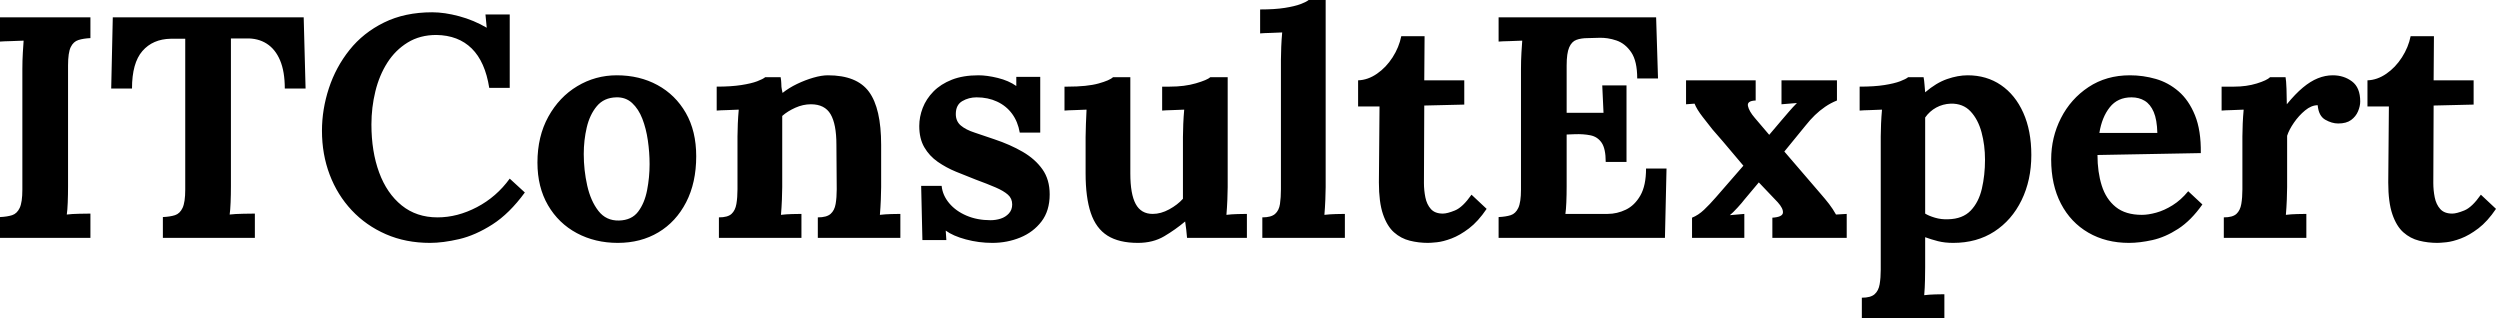 <svg baseProfile="full" height="28" version="1.1" viewBox="0 0 220 28" width="220" xmlns="http://www.w3.org/2000/svg" xmlns:ev="http://www.w3.org/2001/xml-events" xmlns:xlink="http://www.w3.org/1999/xlink"><defs /><g><path d="M9.343 3.354Q8.733 3.382 8.289 3.521Q7.846 3.659 7.61 4.145Q7.374 4.63 7.374 5.766V16.384Q7.374 17.133 7.347 17.826Q7.319 18.519 7.263 18.879Q7.707 18.824 8.386 18.81Q9.065 18.796 9.343 18.796V20.931H1.386V19.101Q2.024 19.073 2.453 18.935Q2.883 18.796 3.119 18.297Q3.354 17.798 3.354 16.689V6.071Q3.354 5.323 3.396 4.63Q3.438 3.937 3.465 3.576Q3.022 3.604 2.356 3.618Q1.691 3.632 1.386 3.659V1.525H9.343Z M26.448 7.79Q26.448 6.293 26.032 5.309Q25.616 4.325 24.853 3.84Q24.091 3.354 23.038 3.382H21.707V16.384Q21.707 17.133 21.679 17.826Q21.651 18.519 21.596 18.879Q22.067 18.824 22.802 18.81Q23.537 18.796 23.814 18.796V20.931H15.719V19.101Q16.356 19.073 16.786 18.935Q17.216 18.796 17.451 18.297Q17.687 17.798 17.687 16.689V3.41H16.412Q14.832 3.438 13.917 4.491Q13.002 5.545 13.002 7.79H11.172L11.311 1.525H28.111L28.277 7.79Z M44.44 7.735Q44.079 5.434 42.901 4.269Q41.723 3.105 39.782 3.077Q38.341 3.077 37.259 3.743Q36.178 4.408 35.471 5.517Q34.764 6.626 34.418 8.04Q34.071 9.453 34.071 10.95Q34.071 13.335 34.75 15.178Q35.43 17.022 36.733 18.075Q38.036 19.129 39.893 19.129Q41.64 19.129 43.358 18.228Q45.077 17.327 46.242 15.719L47.572 16.939Q46.214 18.796 44.717 19.752Q43.22 20.709 41.792 21.042Q40.364 21.374 39.228 21.374Q37.093 21.374 35.347 20.612Q33.6 19.85 32.339 18.505Q31.077 17.16 30.398 15.372Q29.719 13.584 29.719 11.505Q29.719 9.62 30.329 7.762Q30.939 5.905 32.145 4.394Q33.35 2.883 35.18 1.982Q37.01 1.081 39.422 1.081Q40.503 1.081 41.792 1.428Q43.081 1.774 44.218 2.44L44.107 1.275H46.242V7.735Z M55.75 21.374Q53.754 21.374 52.147 20.515Q50.539 19.655 49.61 18.061Q48.681 16.467 48.681 14.305Q48.681 12.004 49.638 10.271Q50.594 8.539 52.188 7.582Q53.782 6.626 55.667 6.626Q57.663 6.626 59.244 7.485Q60.824 8.345 61.739 9.939Q62.653 11.533 62.653 13.75Q62.653 16.079 61.766 17.798Q60.879 19.517 59.327 20.446Q57.774 21.374 55.75 21.374ZM55.861 19.406Q56.97 19.378 57.539 18.63Q58.107 17.881 58.329 16.745Q58.55 15.608 58.55 14.444Q58.55 13.418 58.398 12.364Q58.246 11.311 57.913 10.451Q57.58 9.592 57.012 9.065Q56.444 8.539 55.612 8.566Q54.531 8.594 53.907 9.343Q53.283 10.091 53.02 11.214Q52.756 12.337 52.756 13.556Q52.756 14.97 53.061 16.329Q53.366 17.687 54.046 18.56Q54.725 19.434 55.861 19.406Z M64.65 20.931V19.129Q65.426 19.129 65.758 18.824Q66.091 18.519 66.188 17.95Q66.285 17.382 66.285 16.661V12.004Q66.285 11.505 66.313 10.881Q66.341 10.257 66.396 9.648Q65.952 9.675 65.356 9.689Q64.76 9.703 64.455 9.731V7.624Q65.731 7.624 66.618 7.485Q67.505 7.347 68.018 7.152Q68.531 6.958 68.725 6.792H70.083Q70.139 7.152 70.139 7.319Q70.139 7.485 70.152 7.638Q70.166 7.79 70.25 8.178Q70.804 7.735 71.525 7.388Q72.246 7.042 72.966 6.834Q73.687 6.626 74.242 6.626Q76.792 6.626 77.859 8.081Q78.927 9.537 78.927 12.752V16.467Q78.927 16.855 78.899 17.562Q78.871 18.269 78.816 18.907Q79.287 18.851 79.814 18.838Q80.341 18.824 80.618 18.824V20.931H73.354V19.129Q74.131 19.129 74.477 18.824Q74.824 18.519 74.921 17.95Q75.018 17.382 75.018 16.661L74.99 12.725Q74.99 10.923 74.477 10.05Q73.964 9.176 72.745 9.176Q72.051 9.176 71.372 9.481Q70.693 9.786 70.222 10.202Q70.222 10.59 70.222 10.992Q70.222 11.394 70.222 11.782V16.467Q70.222 16.855 70.194 17.562Q70.166 18.269 70.111 18.907Q70.554 18.851 71.095 18.838Q71.636 18.824 71.913 18.824V20.931Z M88.713 21.374Q87.521 21.374 86.384 21.069Q85.248 20.764 84.61 20.293L84.665 21.125H82.558L82.448 16.356H84.25Q84.333 17.188 84.915 17.881Q85.497 18.574 86.44 18.976Q87.382 19.378 88.547 19.378Q89.018 19.378 89.448 19.24Q89.877 19.101 90.168 18.782Q90.459 18.463 90.459 17.992Q90.459 17.465 90.085 17.133Q89.711 16.8 89.004 16.495Q88.297 16.19 87.244 15.802Q86.384 15.469 85.511 15.109Q84.638 14.749 83.903 14.236Q83.168 13.723 82.725 12.96Q82.281 12.198 82.281 11.089Q82.281 10.285 82.586 9.495Q82.891 8.705 83.529 8.053Q84.166 7.402 85.15 7.014Q86.135 6.626 87.493 6.626Q88.242 6.626 89.198 6.861Q90.154 7.097 90.82 7.568V6.764H92.927V11.671H91.125Q90.958 10.701 90.446 10.008Q89.933 9.315 89.129 8.941Q88.325 8.566 87.327 8.566Q86.634 8.566 86.065 8.899Q85.497 9.232 85.497 10.036Q85.497 10.673 85.941 11.048Q86.384 11.422 87.16 11.671Q87.937 11.921 88.879 12.253Q90.293 12.725 91.388 13.362Q92.483 14.0 93.121 14.901Q93.758 15.802 93.758 17.105Q93.758 18.547 93.038 19.489Q92.317 20.432 91.166 20.903Q90.016 21.374 88.713 21.374Z M101.521 21.374Q99.857 21.374 98.846 20.737Q97.834 20.099 97.376 18.741Q96.919 17.382 96.919 15.248V12.059Q96.919 11.56 96.947 10.909Q96.974 10.257 97.002 9.648Q96.558 9.675 95.962 9.689Q95.366 9.703 95.061 9.731V7.624H95.339Q97.057 7.624 98.055 7.347Q99.053 7.069 99.331 6.792H100.855V15.275Q100.855 17.077 101.327 17.95Q101.798 18.824 102.824 18.824Q103.545 18.824 104.279 18.422Q105.014 18.02 105.485 17.493V12.059Q105.485 11.56 105.513 10.909Q105.541 10.257 105.596 9.648Q105.152 9.675 104.556 9.689Q103.96 9.703 103.655 9.731V7.624H104.321Q105.624 7.624 106.622 7.333Q107.62 7.042 107.897 6.792H109.422V16.467Q109.422 16.855 109.394 17.562Q109.366 18.269 109.311 18.907Q109.754 18.851 110.295 18.838Q110.836 18.824 111.113 18.824V20.931H105.846Q105.818 20.57 105.776 20.21Q105.735 19.85 105.679 19.489Q104.82 20.21 103.836 20.792Q102.851 21.374 101.521 21.374Z M112.471 19.129Q113.248 19.129 113.594 18.824Q113.941 18.519 114.024 17.95Q114.107 17.382 114.107 16.661V5.267Q114.107 4.768 114.135 4.117Q114.162 3.465 114.218 2.855Q113.774 2.883 113.178 2.897Q112.582 2.911 112.277 2.939V0.832Q113.58 0.832 114.453 0.693Q115.327 0.554 115.84 0.36Q116.352 0.166 116.547 0.0H118.044V16.467Q118.044 16.855 118.016 17.562Q117.988 18.269 117.933 18.907Q118.404 18.851 118.931 18.838Q119.457 18.824 119.735 18.824V20.931H112.471Z M127.053 21.374Q126.222 21.374 125.446 21.18Q124.669 20.986 124.059 20.446Q123.45 19.905 123.089 18.851Q122.729 17.798 122.729 16.051L122.784 9.37H120.899V7.069Q121.758 7.042 122.562 6.487Q123.366 5.933 123.935 5.046Q124.503 4.158 124.697 3.188H126.749L126.721 7.069H130.242V9.204L126.721 9.287L126.693 16.107Q126.693 16.745 126.818 17.368Q126.943 17.992 127.303 18.394Q127.663 18.796 128.356 18.796Q128.745 18.796 129.424 18.519Q130.103 18.242 130.879 17.133L132.21 18.38Q131.461 19.489 130.657 20.099Q129.853 20.709 129.119 20.986Q128.384 21.263 127.83 21.319Q127.275 21.374 127.053 21.374Z M142.689 14.25Q142.689 13.085 142.329 12.558Q141.968 12.032 141.345 11.907Q140.721 11.782 139.972 11.81L139.251 11.838V16.384Q139.251 17.133 139.224 17.798Q139.196 18.463 139.141 18.824H142.855Q143.687 18.824 144.463 18.45Q145.24 18.075 145.739 17.202Q146.238 16.329 146.238 14.832H148.04L147.901 20.931H133.263V19.101Q133.901 19.073 134.331 18.935Q134.76 18.796 134.996 18.297Q135.232 17.798 135.232 16.689V6.071Q135.232 5.323 135.273 4.63Q135.315 3.937 135.343 3.576Q134.899 3.604 134.234 3.618Q133.568 3.632 133.263 3.659V1.525H147.125L147.291 6.903H145.461Q145.461 5.378 144.935 4.602Q144.408 3.826 143.632 3.562Q142.855 3.299 142.107 3.327L141.109 3.354Q140.527 3.354 140.111 3.507Q139.695 3.659 139.473 4.172Q139.251 4.685 139.251 5.766V9.925H142.495L142.384 7.513H144.519V14.25Z M150.285 20.931V19.156Q150.84 18.935 151.339 18.463Q151.838 17.992 152.392 17.354L154.804 14.582Q154.36 14.055 153.903 13.515Q153.446 12.974 153.002 12.448Q152.558 11.921 152.087 11.394Q151.754 10.978 151.228 10.299Q150.701 9.62 150.507 9.121L149.758 9.176V7.069H155.885V8.844Q155.109 8.871 155.206 9.329Q155.303 9.786 155.802 10.368L157.077 11.865L158.158 10.59Q158.491 10.202 158.824 9.814Q159.156 9.426 159.517 9.065L158.158 9.176V7.069H163.038V8.844Q162.483 9.065 161.998 9.398Q161.513 9.731 161.097 10.133Q160.681 10.535 160.265 11.061L158.408 13.335L161.624 17.077Q162.012 17.521 162.345 17.95Q162.677 18.38 162.954 18.879L163.897 18.824V20.931H157.354V19.156Q158.242 19.101 158.283 18.727Q158.325 18.352 157.826 17.798L156.162 16.051L154.859 17.604Q154.721 17.798 154.291 18.269Q153.861 18.741 153.612 18.935L154.887 18.824V20.931Z M165.228 28.0V26.198Q166.004 26.198 166.35 25.893Q166.697 25.588 166.794 25.02Q166.891 24.451 166.891 23.731V12.004Q166.891 11.505 166.919 10.881Q166.947 10.257 167.002 9.648Q166.558 9.675 165.949 9.689Q165.339 9.703 165.034 9.731V7.624Q166.337 7.624 167.21 7.485Q168.083 7.347 168.596 7.152Q169.109 6.958 169.303 6.792H170.661Q170.717 7.069 170.745 7.471Q170.772 7.873 170.8 8.123Q171.77 7.291 172.727 6.958Q173.683 6.626 174.543 6.626Q176.206 6.626 177.467 7.485Q178.729 8.345 179.436 9.925Q180.143 11.505 180.143 13.64Q180.143 15.857 179.283 17.618Q178.424 19.378 176.885 20.376Q175.347 21.374 173.267 21.374Q172.519 21.374 171.923 21.222Q171.327 21.069 170.8 20.875V23.537Q170.8 23.925 170.786 24.632Q170.772 25.339 170.717 25.976Q171.16 25.921 171.687 25.907Q172.214 25.893 172.491 25.893V28.0ZM172.824 19.295Q174.099 19.267 174.806 18.533Q175.513 17.798 175.79 16.606Q176.067 15.414 176.067 14.055Q176.067 12.78 175.762 11.644Q175.457 10.507 174.792 9.8Q174.127 9.093 173.046 9.121Q172.352 9.149 171.77 9.467Q171.188 9.786 170.8 10.341Q170.8 11.2 170.8 12.046Q170.8 12.891 170.8 13.723Q170.8 14.554 170.8 15.4Q170.8 16.246 170.8 17.091Q170.8 17.937 170.8 18.796Q171.105 18.99 171.659 19.156Q172.214 19.323 172.824 19.295Z M188.737 21.374Q186.713 21.374 185.16 20.473Q183.608 19.572 182.749 17.923Q181.889 16.273 181.889 14.028Q181.889 12.087 182.749 10.396Q183.608 8.705 185.174 7.665Q186.741 6.626 188.82 6.626Q189.984 6.626 191.093 6.945Q192.202 7.263 193.103 8.04Q194.004 8.816 194.545 10.147Q195.085 11.477 195.057 13.473L185.964 13.64Q185.964 15.137 186.339 16.329Q186.713 17.521 187.572 18.214Q188.432 18.907 189.873 18.907Q190.428 18.907 191.135 18.713Q191.842 18.519 192.576 18.061Q193.311 17.604 193.949 16.828L195.196 17.992Q194.198 19.406 193.061 20.141Q191.925 20.875 190.802 21.125Q189.679 21.374 188.737 21.374ZM186.131 11.699H191.232Q191.204 10.535 190.913 9.855Q190.622 9.176 190.123 8.871Q189.624 8.566 188.958 8.566Q187.739 8.566 187.046 9.44Q186.352 10.313 186.131 11.699Z M197.081 19.129Q197.857 19.129 198.19 18.824Q198.523 18.519 198.62 17.95Q198.717 17.382 198.717 16.661V12.004Q198.717 11.505 198.745 10.881Q198.772 10.257 198.828 9.648Q198.384 9.675 197.788 9.689Q197.192 9.703 196.887 9.731V7.624H197.996Q199.077 7.624 199.978 7.347Q200.879 7.069 201.156 6.792H202.515Q202.57 7.069 202.598 7.832Q202.626 8.594 202.626 9.176Q203.374 8.261 204.04 7.707Q204.705 7.152 205.356 6.889Q206.008 6.626 206.673 6.626Q207.644 6.626 208.364 7.166Q209.085 7.707 209.085 8.927Q209.085 9.343 208.891 9.8Q208.697 10.257 208.281 10.562Q207.865 10.867 207.145 10.867Q206.59 10.867 206.008 10.535Q205.426 10.202 205.343 9.259Q204.788 9.259 204.234 9.717Q203.679 10.174 203.25 10.798Q202.82 11.422 202.653 11.949V16.467Q202.653 16.855 202.626 17.562Q202.598 18.269 202.543 18.907Q202.986 18.851 203.527 18.838Q204.067 18.824 204.345 18.824V20.931H197.081Z M215.877 21.374Q215.046 21.374 214.269 21.18Q213.493 20.986 212.883 20.446Q212.273 19.905 211.913 18.851Q211.552 17.798 211.552 16.051L211.608 9.37H209.723V7.069Q210.582 7.042 211.386 6.487Q212.19 5.933 212.758 5.046Q213.327 4.158 213.521 3.188H215.572L215.545 7.069H219.065V9.204L215.545 9.287L215.517 16.107Q215.517 16.745 215.642 17.368Q215.766 17.992 216.127 18.394Q216.487 18.796 217.18 18.796Q217.568 18.796 218.248 18.519Q218.927 18.242 219.703 17.133L221.034 18.38Q220.285 19.489 219.481 20.099Q218.677 20.709 217.943 20.986Q217.208 21.263 216.653 21.319Q216.099 21.374 215.877 21.374Z " fill="rgb(0,0,0)" transform="translate(-1.386, 0)" /></g></svg>